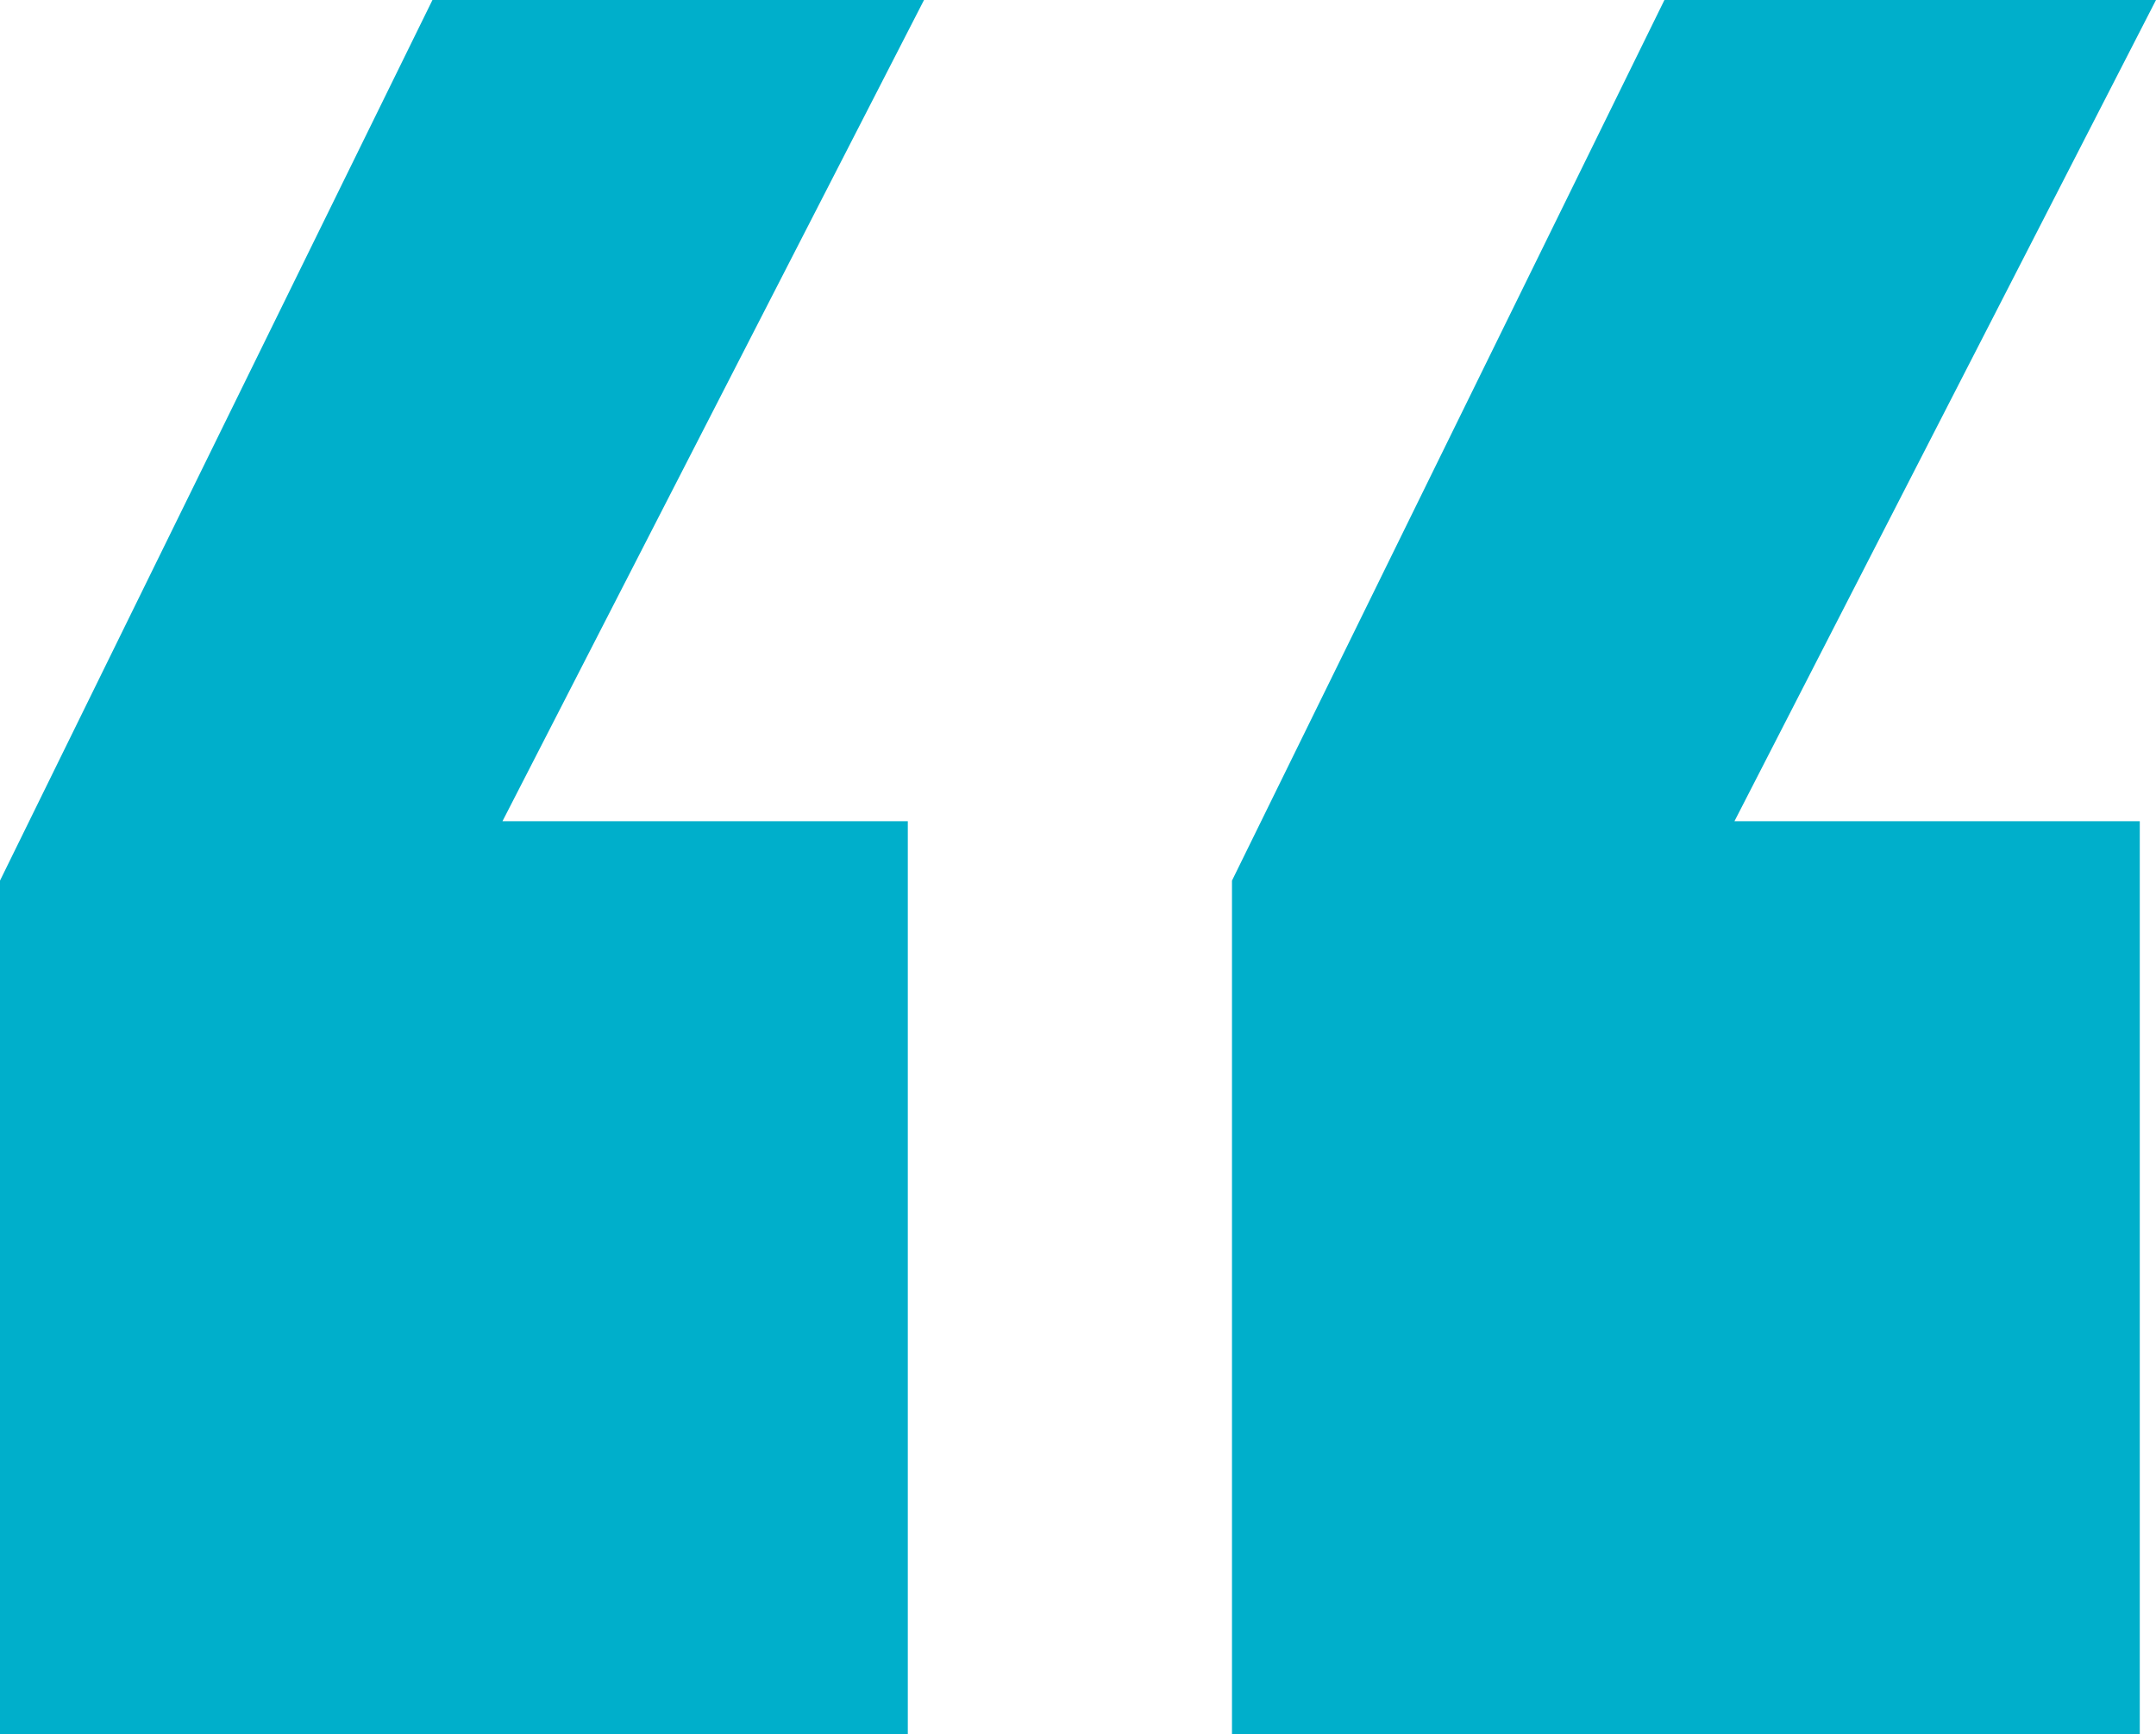 <svg xmlns="http://www.w3.org/2000/svg" width="50" height="40.226" viewBox="0 0 50 40.226">
  <path id="Pfad_36" data-name="Pfad 36" d="M5.92,73.426v19.8H26.973V72.048h-9.4L27.349,53h-11.4Zm28.571,0v19.8H55.544V72.048h-9.4L55.92,53h-11.4Z" transform="translate(-5.92 -53)" fill="#00afcb"/>
</svg>
